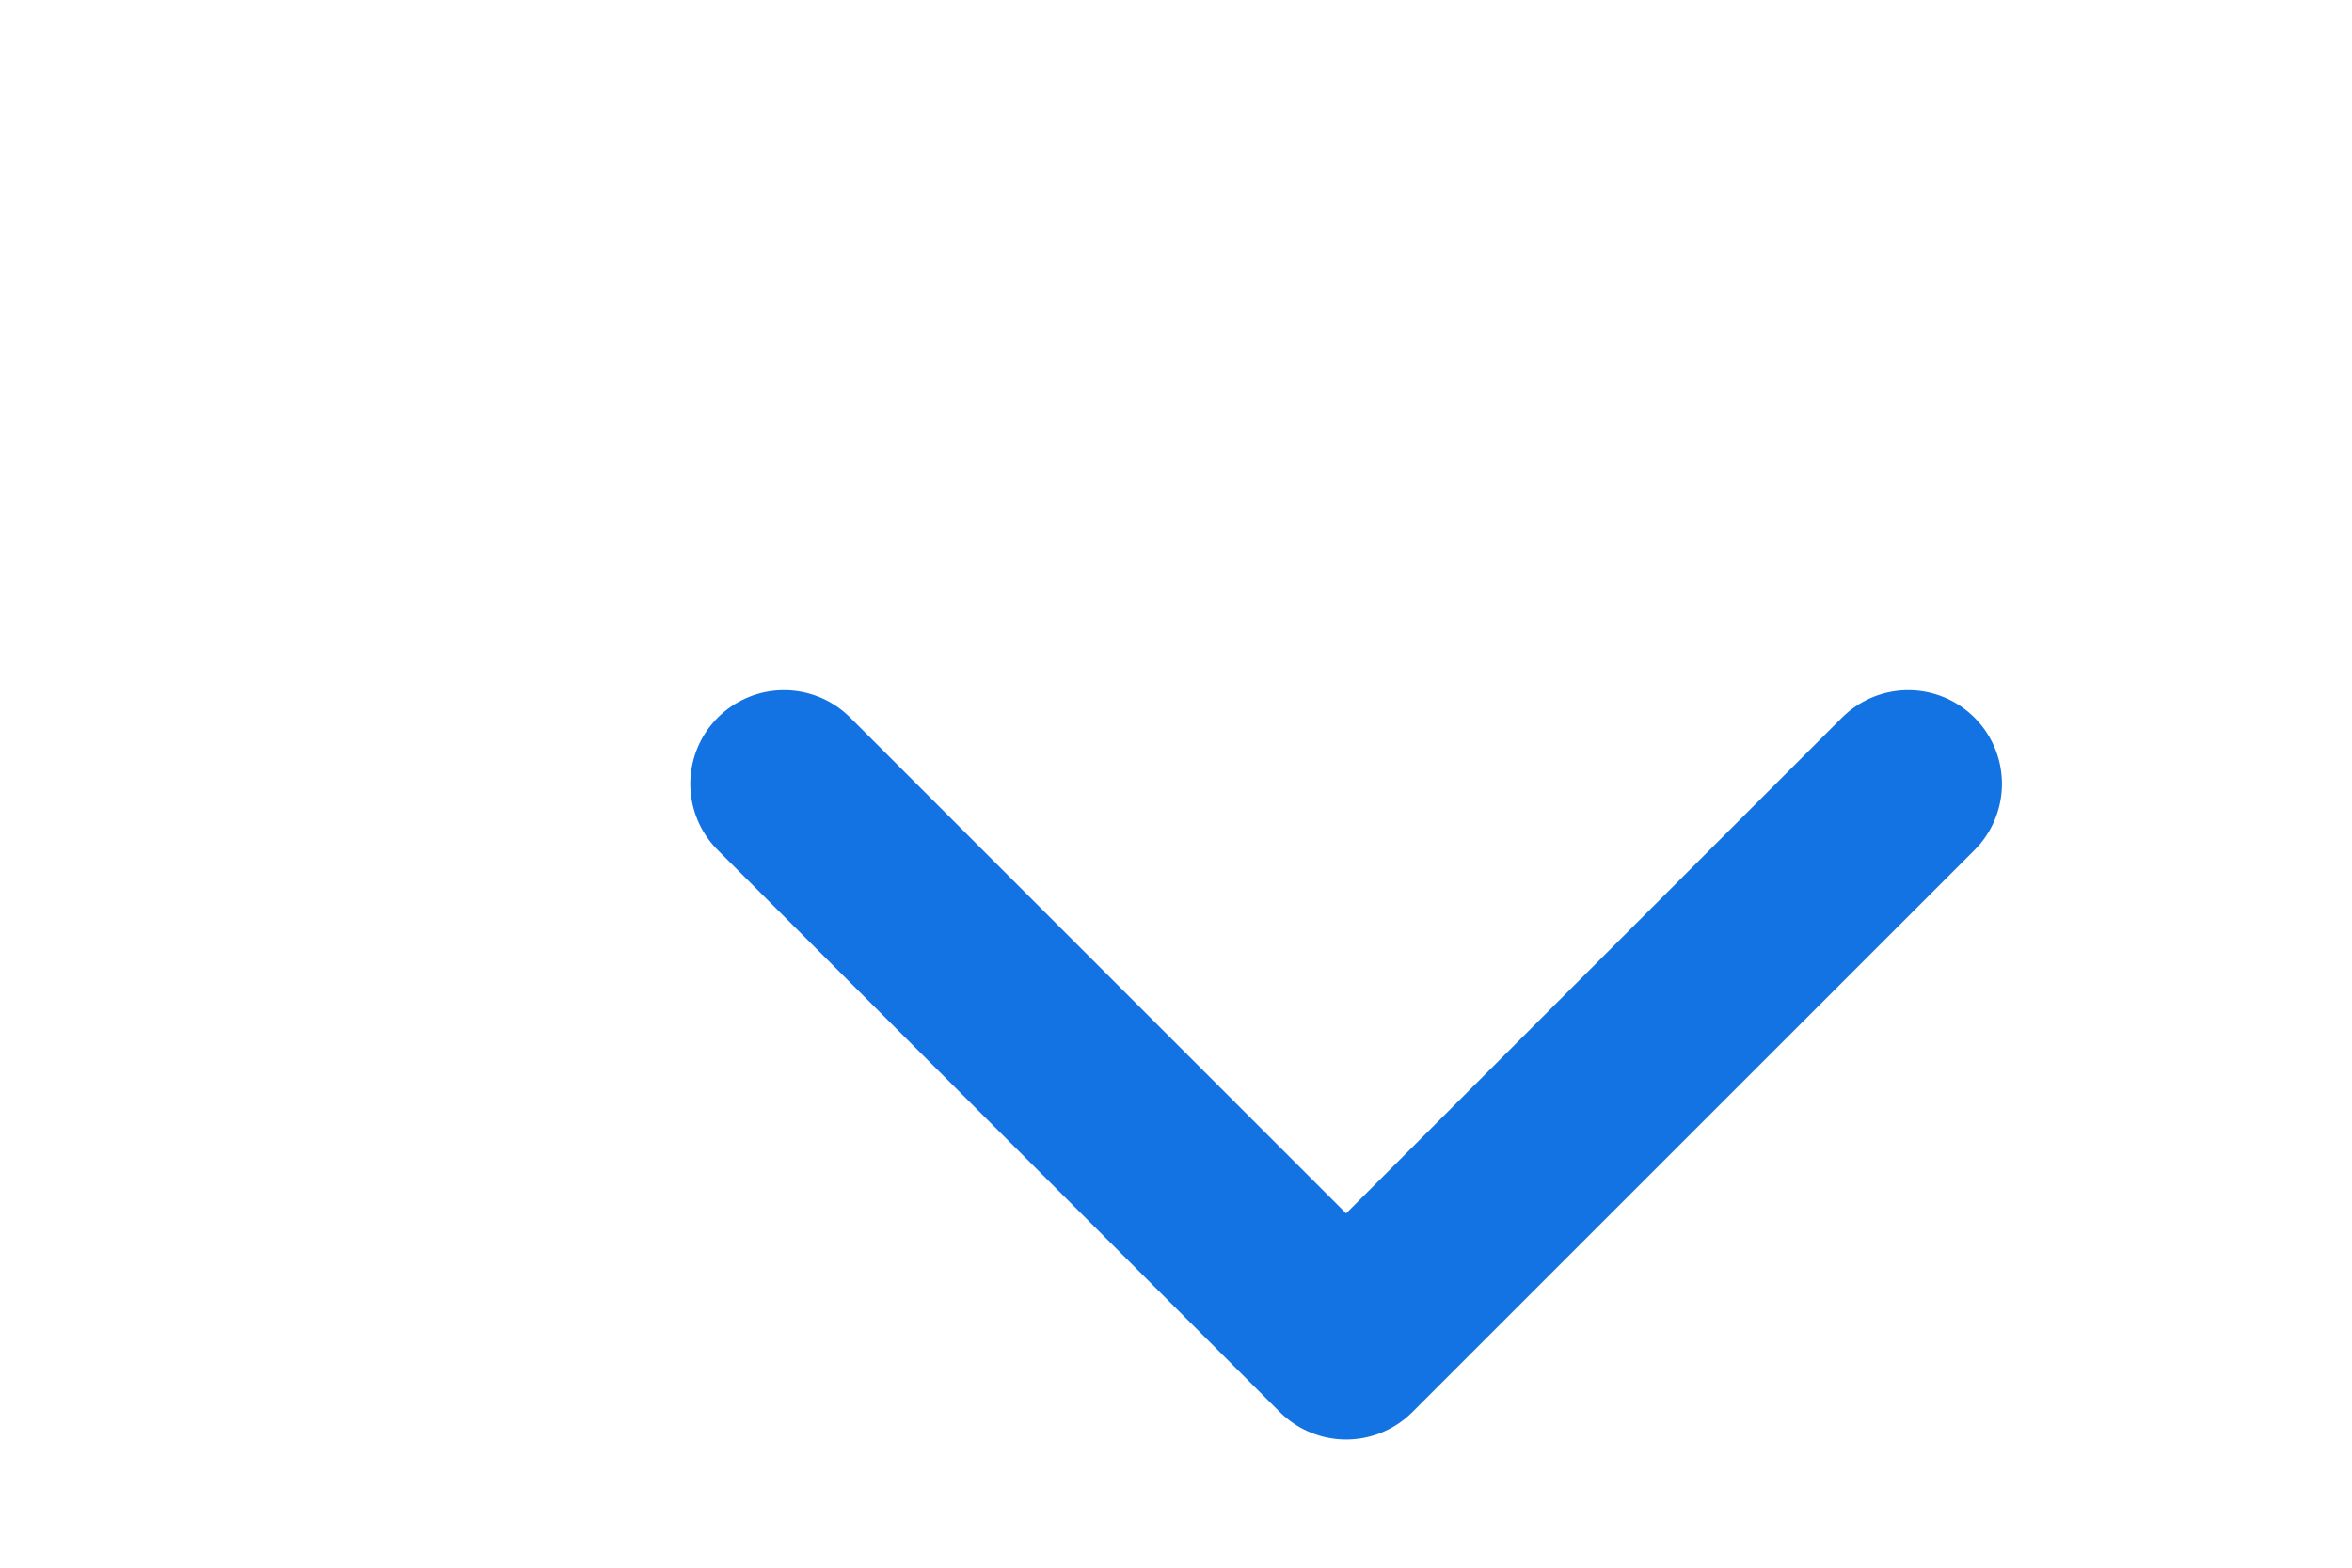 <?xml version="1.0" encoding="utf-8"?>
<svg xmlns="http://www.w3.org/2000/svg" fill="none" height="100%" overflow="visible" preserveAspectRatio="none" style="display: block;" viewBox="0 0 3 2" width="100%">
<path d="M1 1L1.717 1.717L2.434 1" id="Vector" stroke="#1373E3" stroke-linecap="round" stroke-linejoin="round" stroke-width="0.239"/>
</svg>